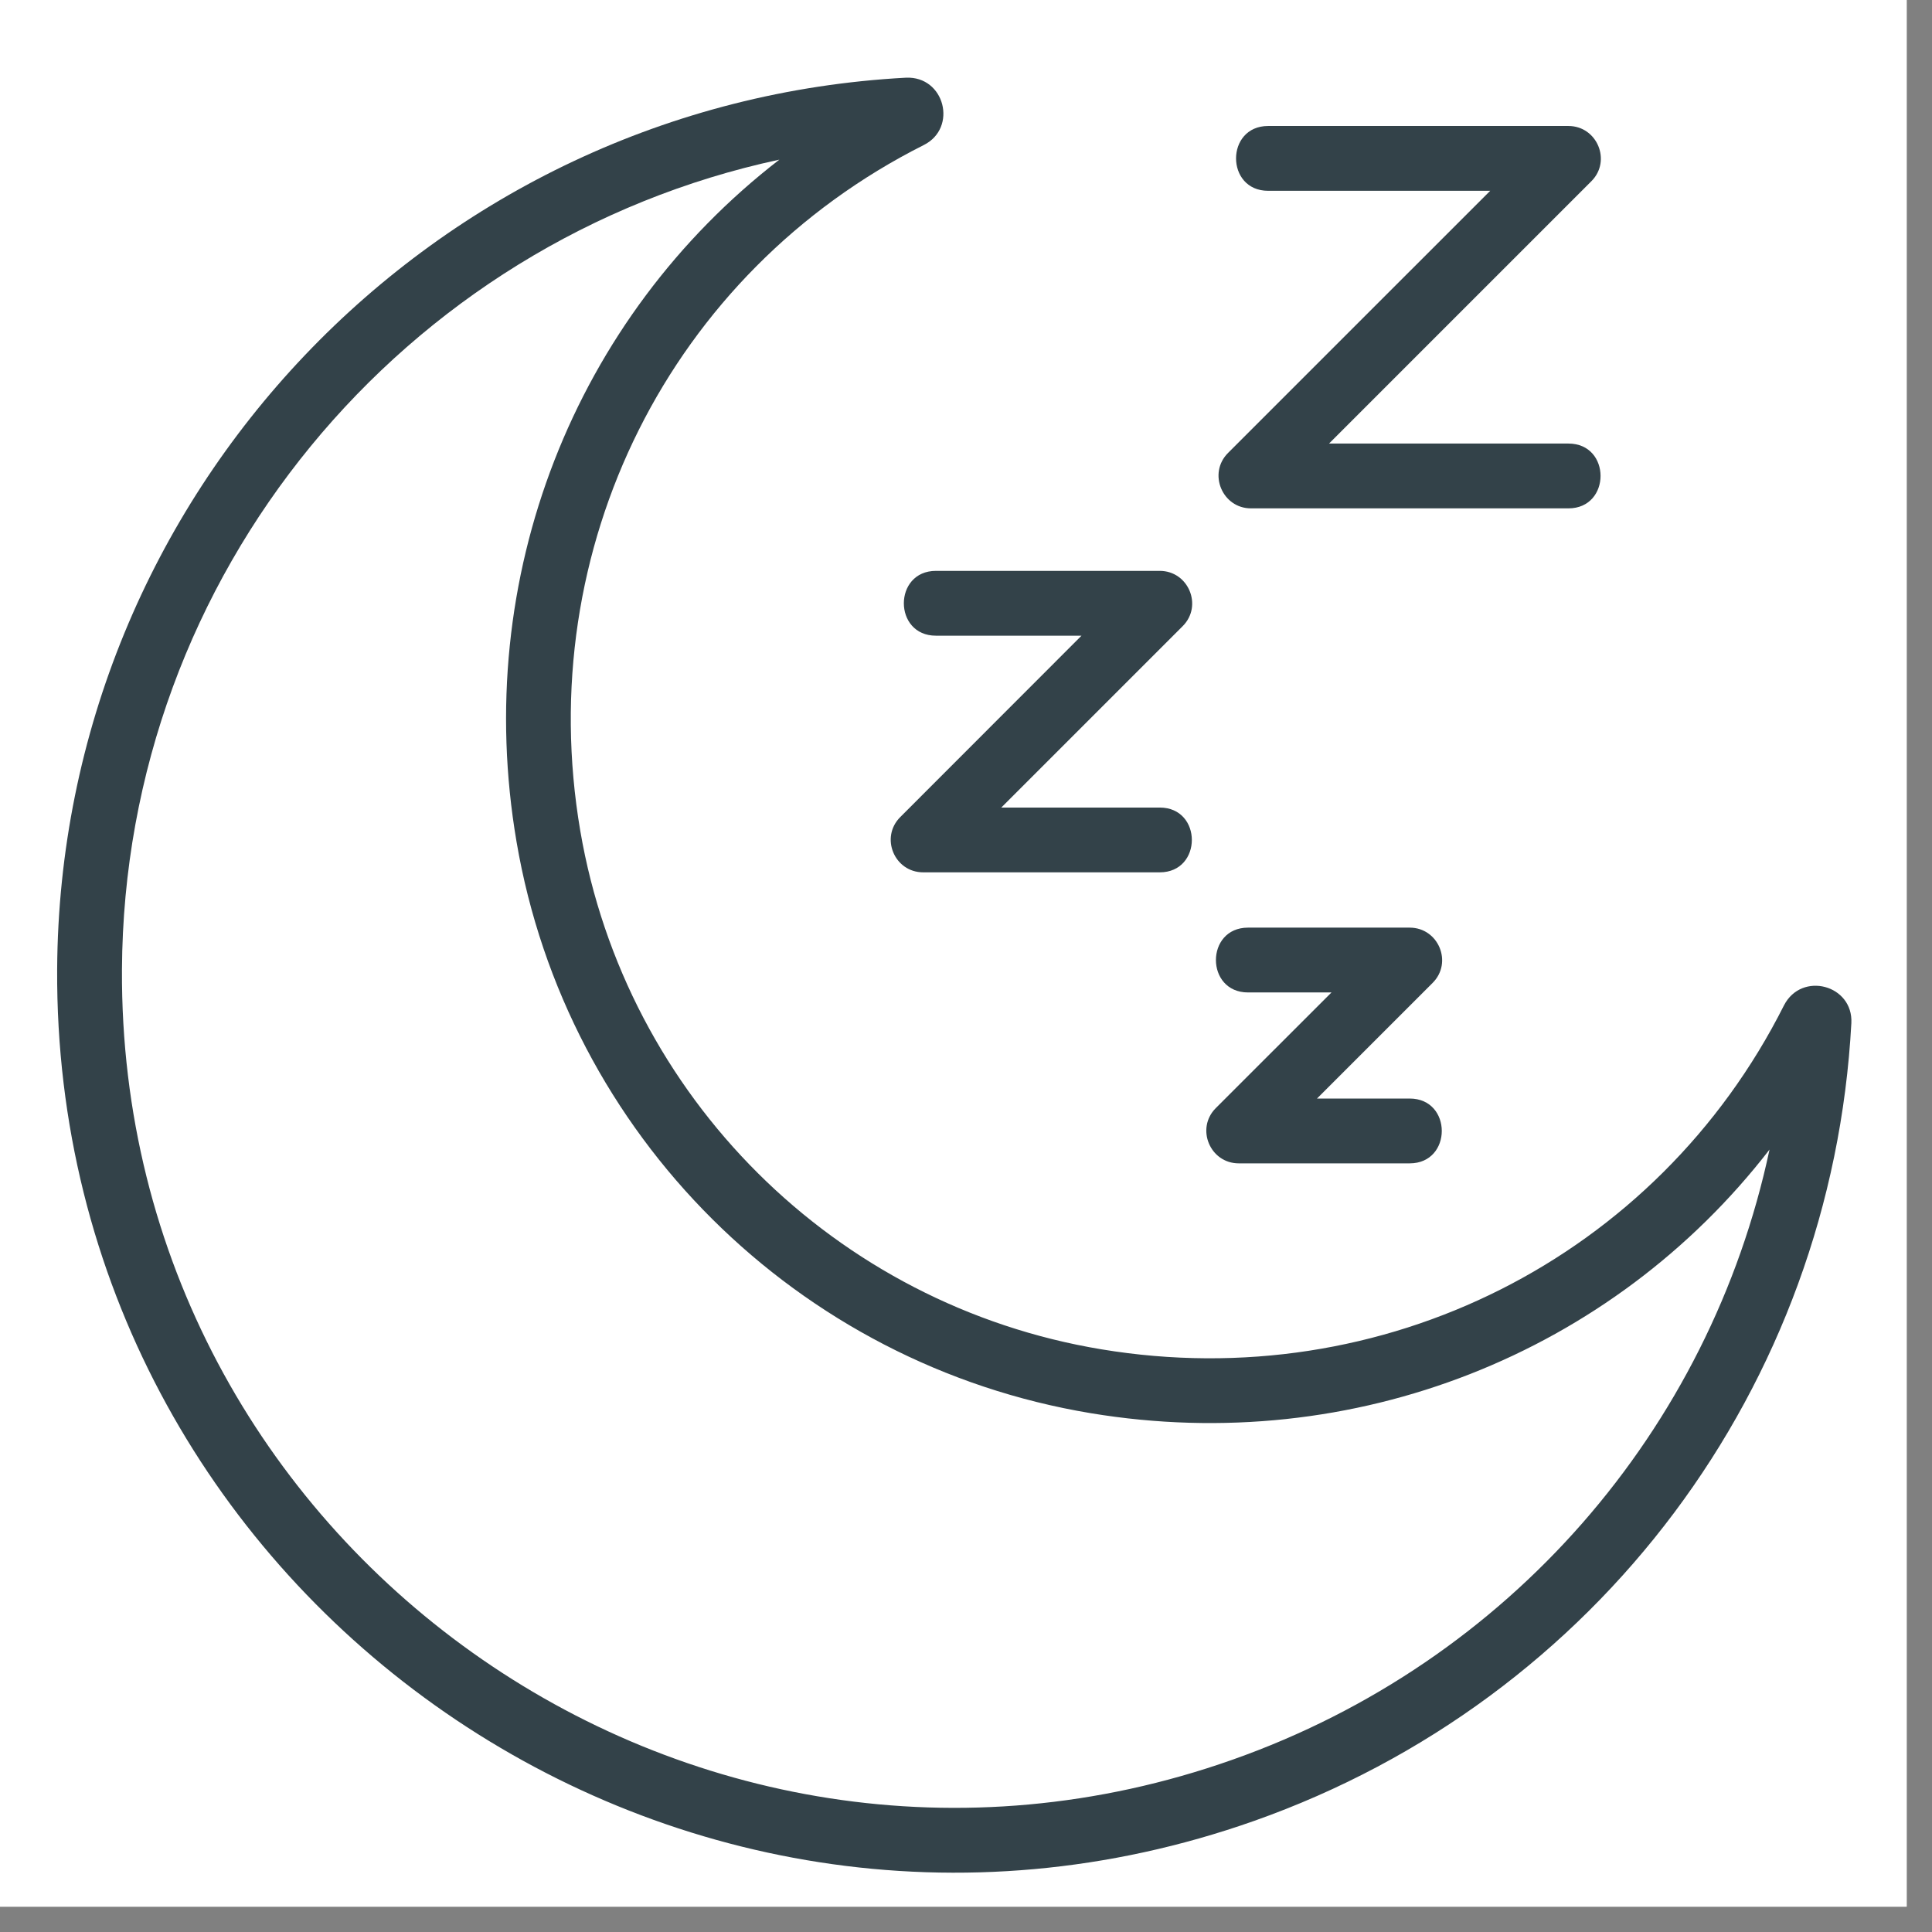 <svg version="1.0" preserveAspectRatio="xMidYMid meet" height="75" viewBox="0 0 56.25 56.25" zoomAndPan="magnify" width="75" xmlns:xlink="http://www.w3.org/1999/xlink" xmlns="http://www.w3.org/2000/svg"><rect x="0" y="0" width="56.25" height="56.25" fill="#808080" stroke="none"/><defs><clipPath id="614cad9e53"><path clip-rule="nonzero" d="M 0 0 L 55.512 0 L 55.512 55.512 L 0 55.512 Z M 0 0"></path></clipPath><clipPath id="ae9dd89bc9"><path clip-rule="nonzero" d="M 1.496 2.207 L 54 2.207 L 54 55 L 1.496 55 Z M 1.496 2.207"></path></clipPath></defs><g clip-path="url(#614cad9e53)"><path fill-rule="nonzero" fill-opacity="1" d="M 0 0 L 55.512 0 L 55.512 55.512 L 0 55.512 Z M 0 0" fill="#ffffff"></path><path fill-rule="nonzero" fill-opacity="1" d="M 0 0 L 55.512 0 L 55.512 55.512 L 0 55.512 Z M 0 0" fill="#ffffff"></path></g><g clip-path="url(#ae9dd89bc9)"><path fill-rule="nonzero" fill-opacity="1" d="M 1.664 28.223 C 1.738 14.406 12.594 3.004 26.375 2.262 C 27.508 2.211 27.887 3.727 26.895 4.223 C 19.512 7.938 15.492 15.961 16.895 24.191 C 18.219 31.934 24.312 38 32.066 39.285 C 40.262 40.645 48.246 36.617 51.941 29.27 C 52.457 28.27 53.961 28.676 53.902 29.789 C 53.332 40.367 46.508 49.484 36.512 53.016 C 19.457 59.035 1.566 46.27 1.664 28.223 Z M 22.691 4.648 C 11.754 6.996 3.609 16.707 3.551 28.23 C 3.461 44.992 20.07 56.824 35.883 51.234 C 43.941 48.391 49.781 41.629 51.52 33.469 C 46.945 39.391 39.434 42.418 31.758 41.145 C 23.215 39.727 16.492 33.043 15.039 24.508 C 13.723 16.797 16.738 9.246 22.691 4.648 Z M 22.691 4.648" fill="#334249"></path></g><path fill-rule="nonzero" fill-opacity="1" d="M 45.664 14.801 L 36.422 14.801 C 35.586 14.801 35.16 13.781 35.754 13.188 L 43.387 5.555 L 36.922 5.555 C 35.676 5.555 35.676 3.668 36.922 3.668 L 45.664 3.668 C 46.5 3.668 46.926 4.684 46.332 5.277 L 38.695 12.914 L 45.664 12.914 C 46.914 12.914 46.91 14.801 45.664 14.801 Z M 45.664 14.801" fill="#334249"></path><path fill-rule="nonzero" fill-opacity="1" d="M 33.766 25.398 L 26.879 25.398 C 26.039 25.398 25.617 24.383 26.211 23.789 L 31.488 18.508 L 27.25 18.508 C 26.004 18.508 26.004 16.621 27.25 16.621 L 33.766 16.621 C 34.602 16.621 35.027 17.637 34.434 18.23 L 29.152 23.512 L 33.766 23.512 C 35.012 23.512 35.012 25.398 33.766 25.398 Z M 33.766 25.398" fill="#334249"></path><path fill-rule="nonzero" fill-opacity="1" d="M 41.043 33.871 L 36.066 33.871 C 35.23 33.871 34.805 32.855 35.398 32.262 L 38.766 28.895 L 36.336 28.895 C 35.09 28.895 35.09 27.008 36.336 27.008 L 41.043 27.008 C 41.879 27.008 42.305 28.023 41.711 28.617 L 38.344 31.984 L 41.043 31.984 C 42.289 31.984 42.289 33.871 41.043 33.871 Z M 41.043 33.871" fill="#334249"></path></svg>